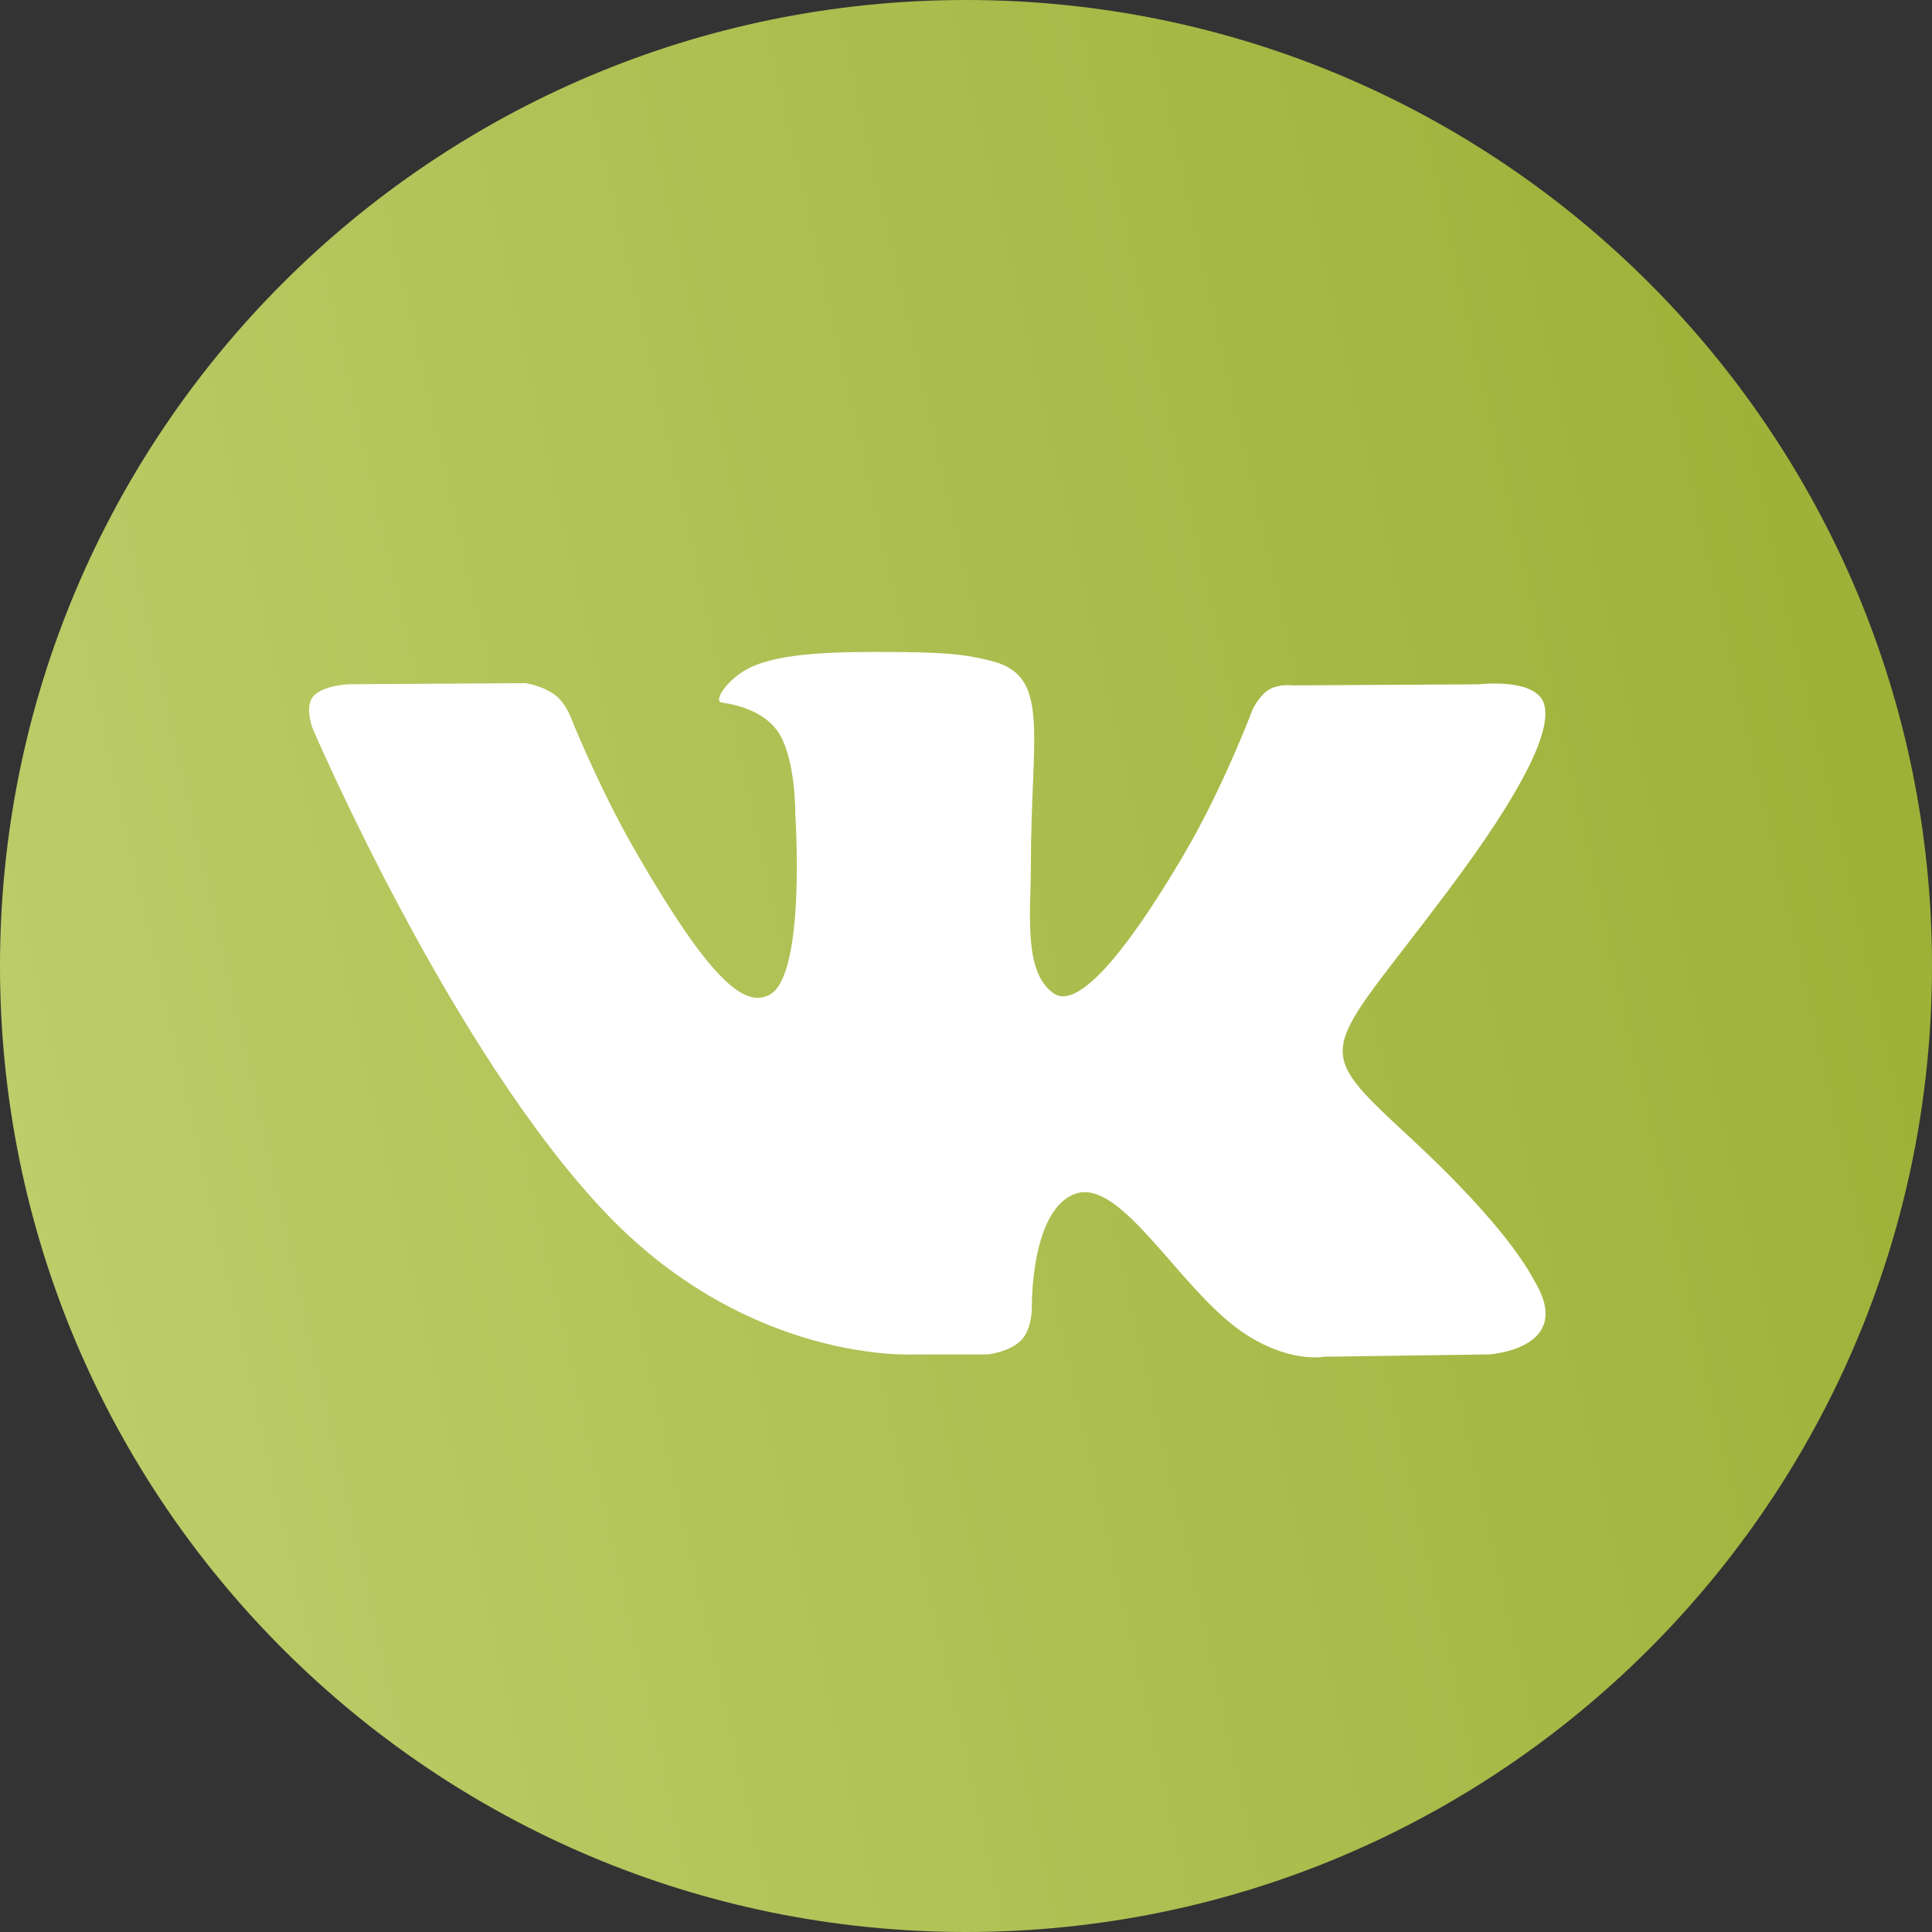 <?xml version="1.0" encoding="UTF-8"?> <svg xmlns="http://www.w3.org/2000/svg" width="25" height="25" viewBox="0 0 25 25" fill="none"><rect x="0" y="0" width="25" height="25" fill="#333333" stroke="none"/> <g clip-path="url(#clip0_416_8818)"> <path d="M25 12.5C25 5.596 19.404 0 12.5 0C5.596 0 0 5.596 0 12.5C0 19.404 5.596 25 12.5 25C19.404 25 25 19.404 25 12.5Z" fill="url(#paint0_linear_416_8818)"></path> <path d="M11.829 17.526H12.785C12.785 17.526 13.074 17.494 13.221 17.335C13.357 17.189 13.352 16.915 13.352 16.915C13.352 16.915 13.333 15.632 13.929 15.443C14.516 15.257 15.27 16.683 16.069 17.232C16.673 17.647 17.132 17.556 17.132 17.556L19.269 17.526C19.269 17.526 20.387 17.457 19.857 16.578C19.814 16.506 19.548 15.928 18.268 14.74C16.928 13.496 17.108 13.698 18.722 11.547C19.705 10.237 20.098 9.437 19.975 9.095C19.858 8.769 19.135 8.855 19.135 8.855L16.731 8.869C16.731 8.869 16.553 8.845 16.42 8.924C16.291 9.002 16.208 9.182 16.208 9.182C16.208 9.182 15.827 10.196 15.319 11.058C14.248 12.877 13.819 12.973 13.644 12.86C13.237 12.597 13.339 11.802 13.339 11.238C13.339 9.475 13.606 8.74 12.818 8.55C12.556 8.487 12.364 8.445 11.695 8.438C10.837 8.429 10.11 8.441 9.699 8.642C9.425 8.776 9.214 9.075 9.343 9.092C9.502 9.113 9.862 9.189 10.053 9.449C10.3 9.784 10.291 10.538 10.291 10.538C10.291 10.538 10.433 12.613 9.96 12.871C9.635 13.048 9.19 12.687 8.235 11.036C7.745 10.191 7.375 9.256 7.375 9.256C7.375 9.256 7.304 9.082 7.177 8.989C7.023 8.876 6.807 8.84 6.807 8.84L4.521 8.854C4.521 8.854 4.178 8.864 4.052 9.013C3.94 9.146 4.043 9.42 4.043 9.42C4.043 9.42 5.833 13.607 7.859 15.718C9.719 17.653 11.829 17.526 11.829 17.526Z" fill="white"></path> </g> <defs> <linearGradient id="paint0_linear_416_8818" x1="0.382" y1="24.965" x2="29.146" y2="18.453" gradientUnits="userSpaceOnUse"> <stop stop-color="#BFCF6D"></stop> <stop offset="1" stop-color="#9AAE33"></stop> </linearGradient> <clipPath id="clip0_416_8818"> <rect width="25" height="25" fill="white"></rect> </clipPath> </defs> </svg> 